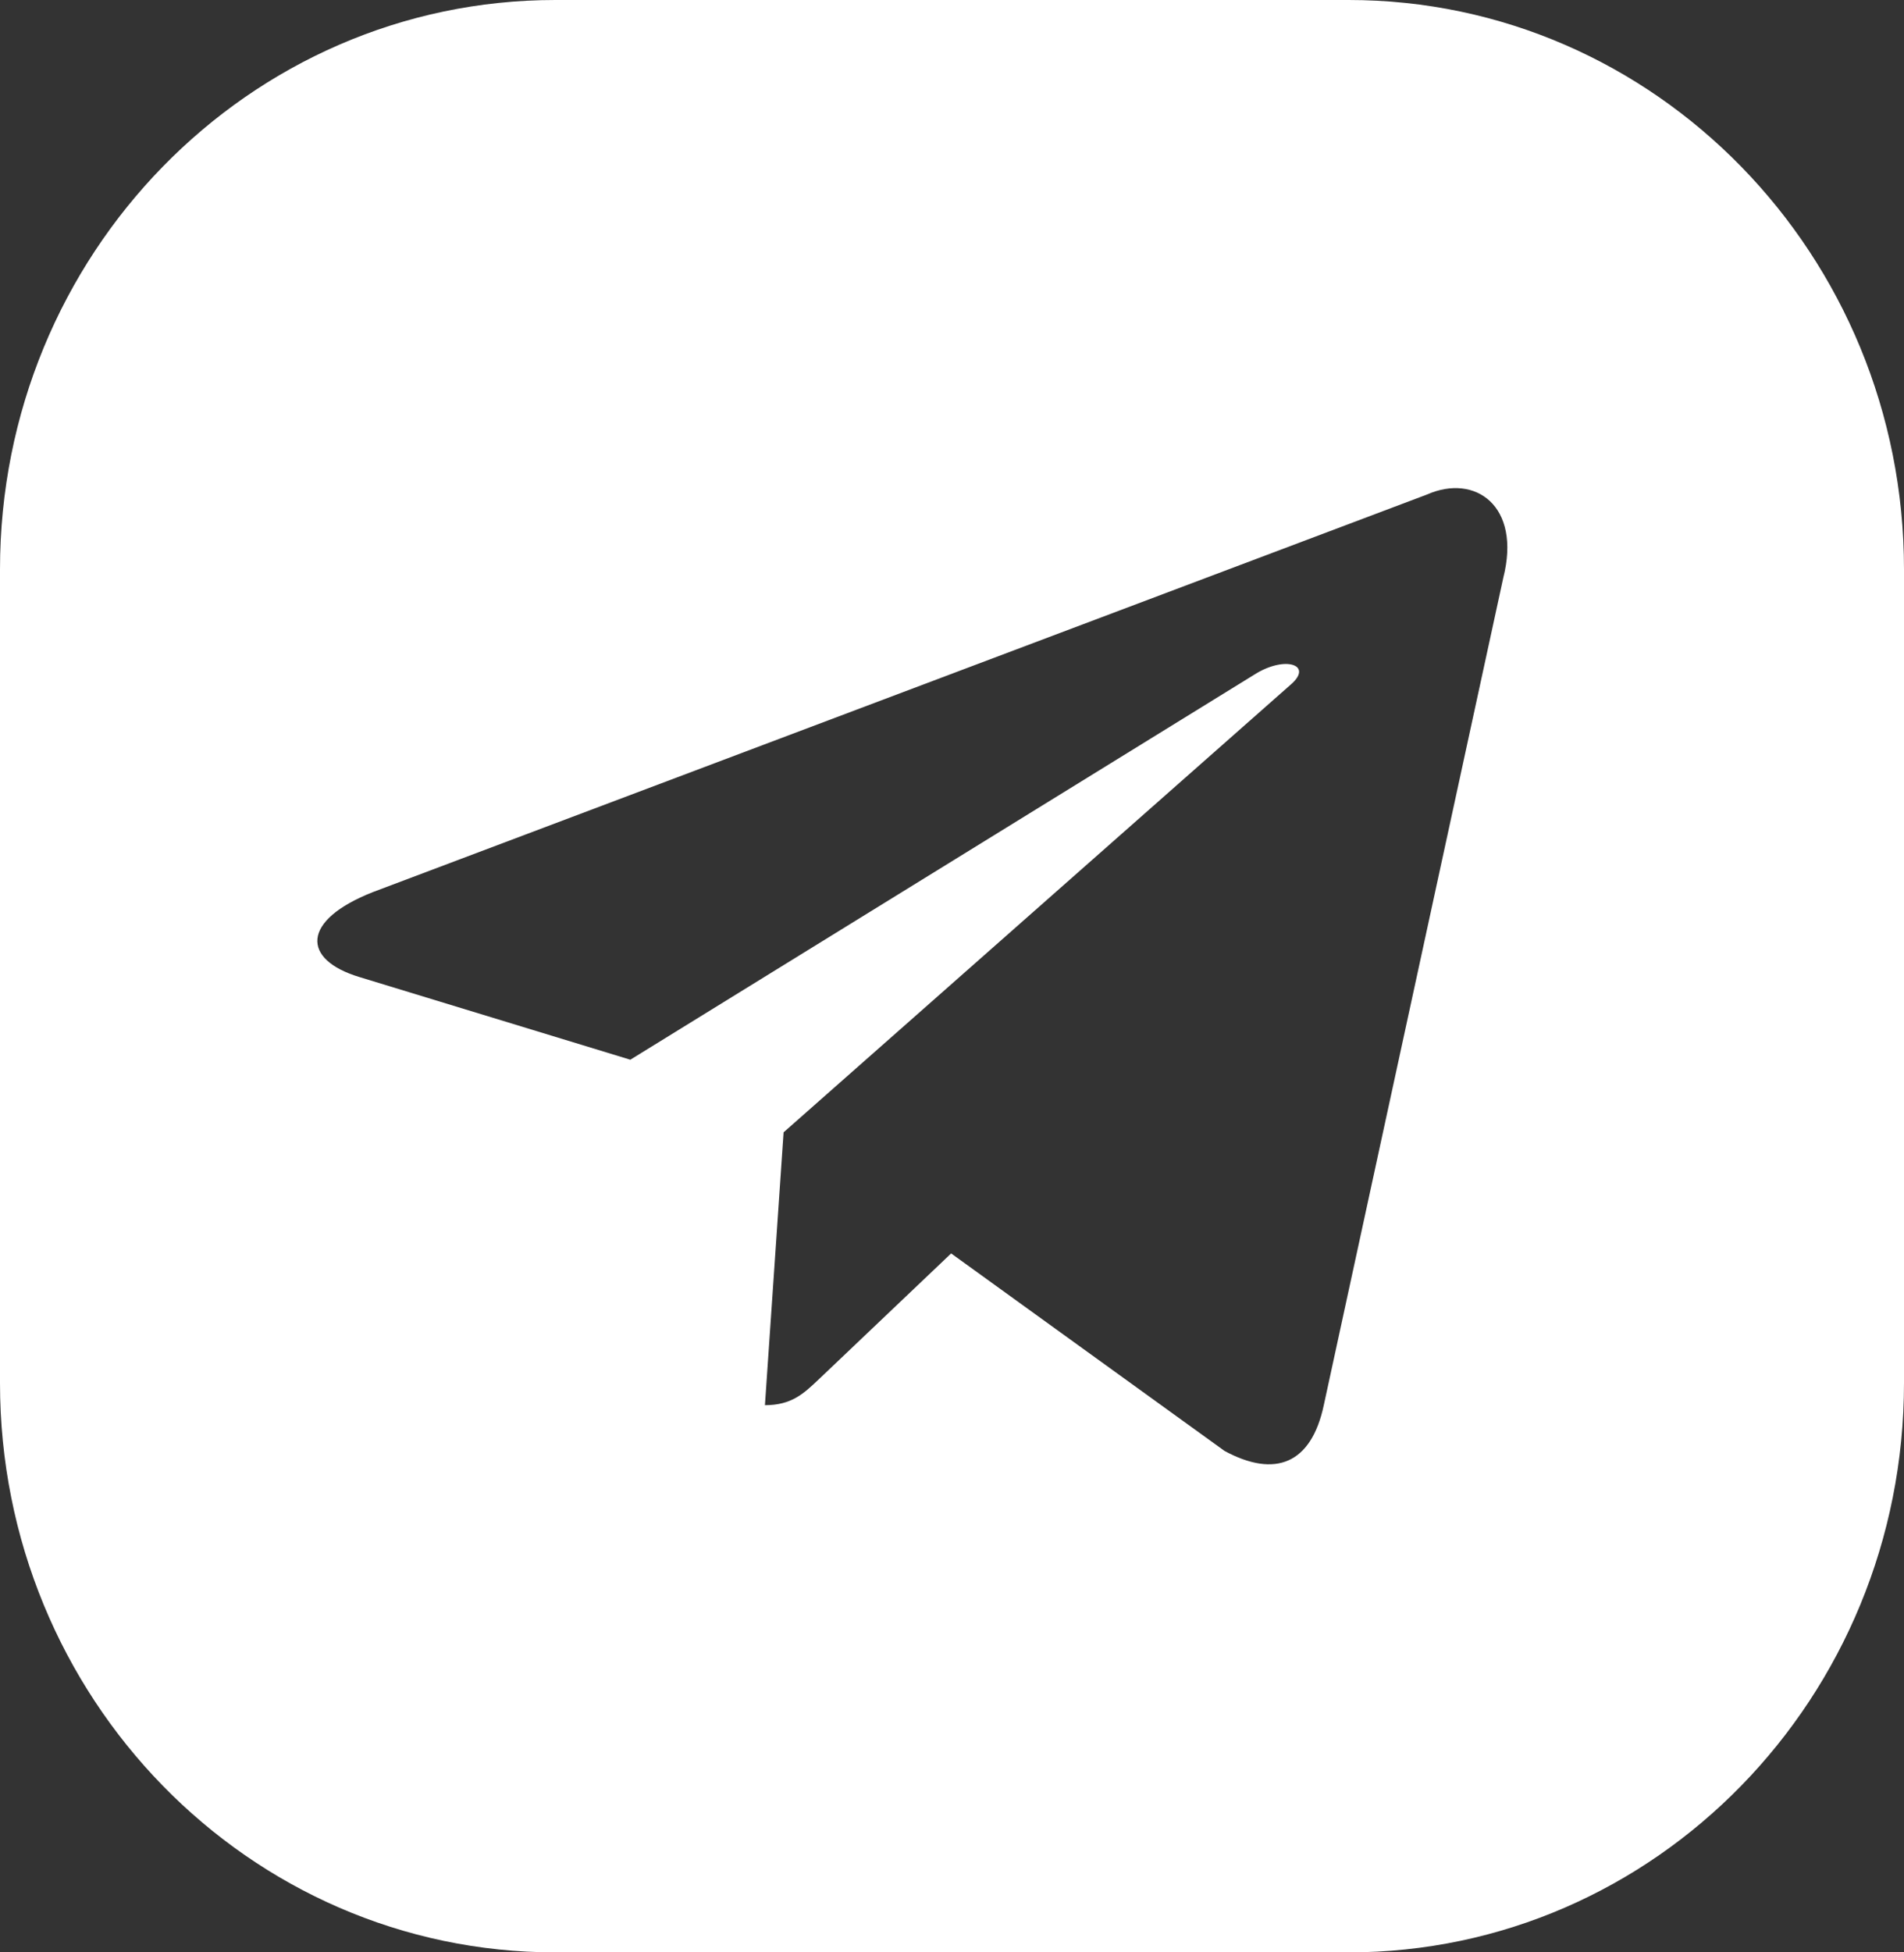 <?xml version="1.0" encoding="UTF-8"?> <svg xmlns="http://www.w3.org/2000/svg" width="40" height="41" viewBox="0 0 40 41" fill="none"><rect x="0" y="0" width="40" height="41" fill="#333333" stroke="none"/><g clip-path="url(#clip0_43_8528)"><path fill-rule="evenodd" clip-rule="evenodd" d="M11.667 0C5.223 0 0 5.354 0 11.958V29.042C0 35.646 5.223 41 11.667 41H28.333C34.777 41 40 35.646 40 29.042V11.958C40 5.354 34.777 0 28.333 0H11.667ZM7.834 18.734L29.979 10.385C30.99 9.938 31.966 10.623 31.581 12.136L27.81 29.512C27.546 30.747 26.785 31.041 25.726 30.47L19.982 26.322L17.221 28.947C17.21 28.957 17.2 28.967 17.19 28.976C16.882 29.268 16.626 29.509 16.07 29.509L16.462 23.779L27.12 14.373C27.587 13.968 27.019 13.769 26.397 14.139L13.242 22.254L7.557 20.52C6.331 20.152 6.323 19.328 7.834 18.734Z" fill="white"></path></g><defs><clipPath id="clip0_43_8528"><rect width="40" height="41" fill="white"></rect></clipPath></defs></svg> 